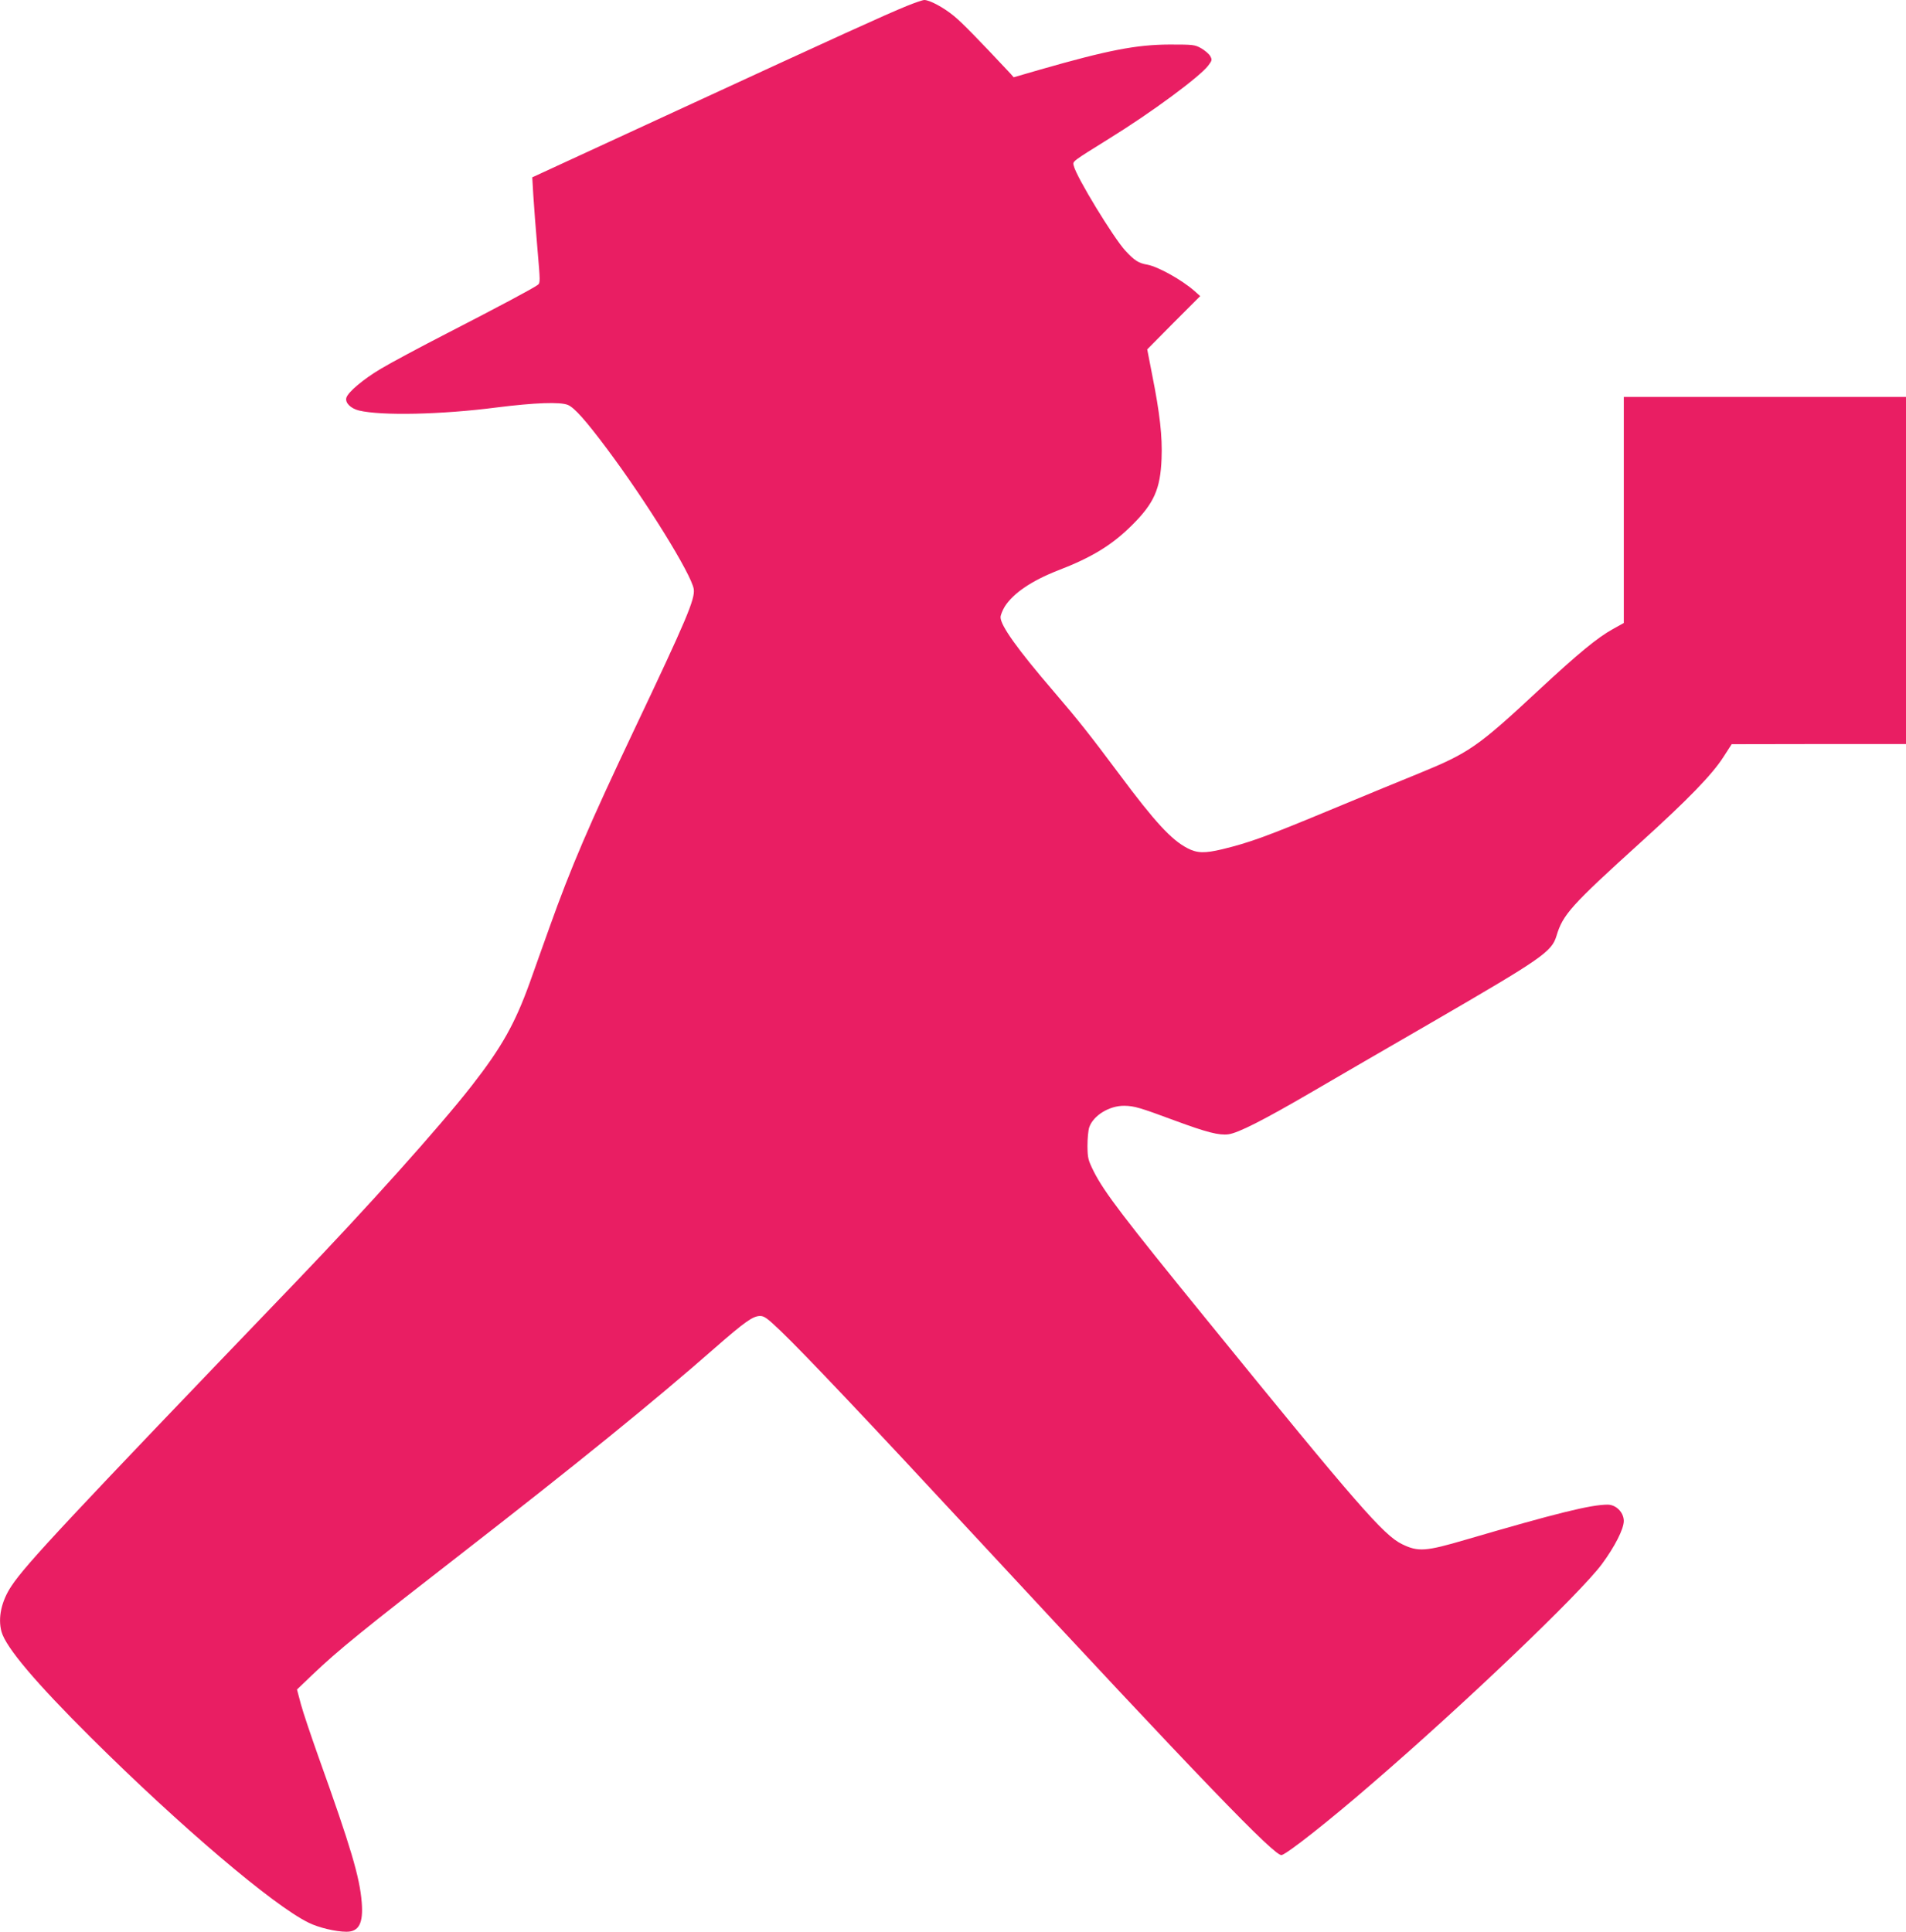 <?xml version="1.0" standalone="no"?>
<!DOCTYPE svg PUBLIC "-//W3C//DTD SVG 20010904//EN"
 "http://www.w3.org/TR/2001/REC-SVG-20010904/DTD/svg10.dtd">
<svg version="1.0" xmlns="http://www.w3.org/2000/svg"
 width="1263pt" height="1280pt" viewBox="0 0 1263 1280"
 preserveAspectRatio="xMidYMid meet">
<g transform="translate(0,1280) scale(0.1,-0.1)"
fill="#e91e63" stroke="none">
<path d="M6010 12761 c-142 -58 -446 -196 -1514 -689 l-969 -447 7 -120 c4
-66 16 -223 27 -350 19 -221 20 -230 2 -243 -31 -23 -254 -142 -598 -319 -181
-93 -381 -200 -442 -237 -115 -68 -217 -154 -228 -192 -9 -33 28 -70 83 -84
150 -36 550 -27 912 20 255 32 421 38 473 17 44 -19 117 -101 260 -292 260
-348 558 -829 574 -928 10 -65 -47 -200 -392 -927 -301 -635 -422 -917 -564
-1315 -39 -110 -99 -276 -132 -370 -97 -268 -184 -424 -383 -679 -214 -274
-691 -806 -1171 -1306 -1506 -1568 -1783 -1864 -1879 -2009 -67 -100 -91 -212
-66 -303 29 -104 225 -336 594 -703 591 -587 1207 -1111 1441 -1225 66 -33
181 -60 251 -60 82 0 112 56 101 194 -13 167 -72 366 -286 963 -49 138 -102
295 -117 350 l-26 98 98 94 c177 169 338 299 1004 816 753 585 1261 997 1669
1355 197 172 250 210 298 210 28 0 48 -15 139 -102 159 -153 572 -589 1299
-1373 1489 -1605 1975 -2109 2018 -2097 41 12 312 225 597 472 614 529 1379
1260 1524 1455 86 116 146 234 146 287 0 56 -51 108 -107 108 -112 0 -341 -57
-943 -233 -262 -77 -313 -81 -419 -29 -122 59 -294 256 -1288 1479 -561 689
-686 854 -755 990 -38 77 -41 88 -42 170 0 49 5 104 12 124 27 78 133 143 232
142 67 -1 103 -12 335 -98 211 -78 293 -99 355 -91 65 9 229 92 545 276 154
90 516 300 805 467 729 423 792 466 824 572 42 141 96 201 556 618 315 285
476 451 550 567 l55 85 578 1 577 0 0 1150 0 1150 -935 0 -935 0 0 -749 0
-749 -72 -40 c-103 -57 -228 -160 -493 -406 -404 -376 -461 -415 -796 -552
-90 -36 -351 -144 -580 -239 -430 -179 -539 -218 -719 -262 -118 -28 -167 -27
-232 7 -106 55 -215 173 -451 490 -201 269 -271 357 -437 551 -235 273 -350
434 -350 489 0 14 13 46 28 71 57 89 178 171 352 239 226 87 358 168 491 300
146 145 188 239 196 440 6 147 -11 299 -62 555 l-33 170 175 177 176 176 -38
34 c-83 73 -239 160 -311 174 -59 10 -86 27 -147 93 -79 86 -325 489 -342 563
-8 30 -15 24 237 181 280 173 596 407 654 482 26 35 27 39 13 64 -8 14 -35 37
-59 51 -43 24 -52 25 -210 25 -220 -1 -407 -37 -857 -166 l-176 -51 -21 24
c-222 237 -322 339 -376 383 -68 56 -160 105 -195 105 -11 0 -63 -18 -115 -39z"/>
</g>
</svg>
